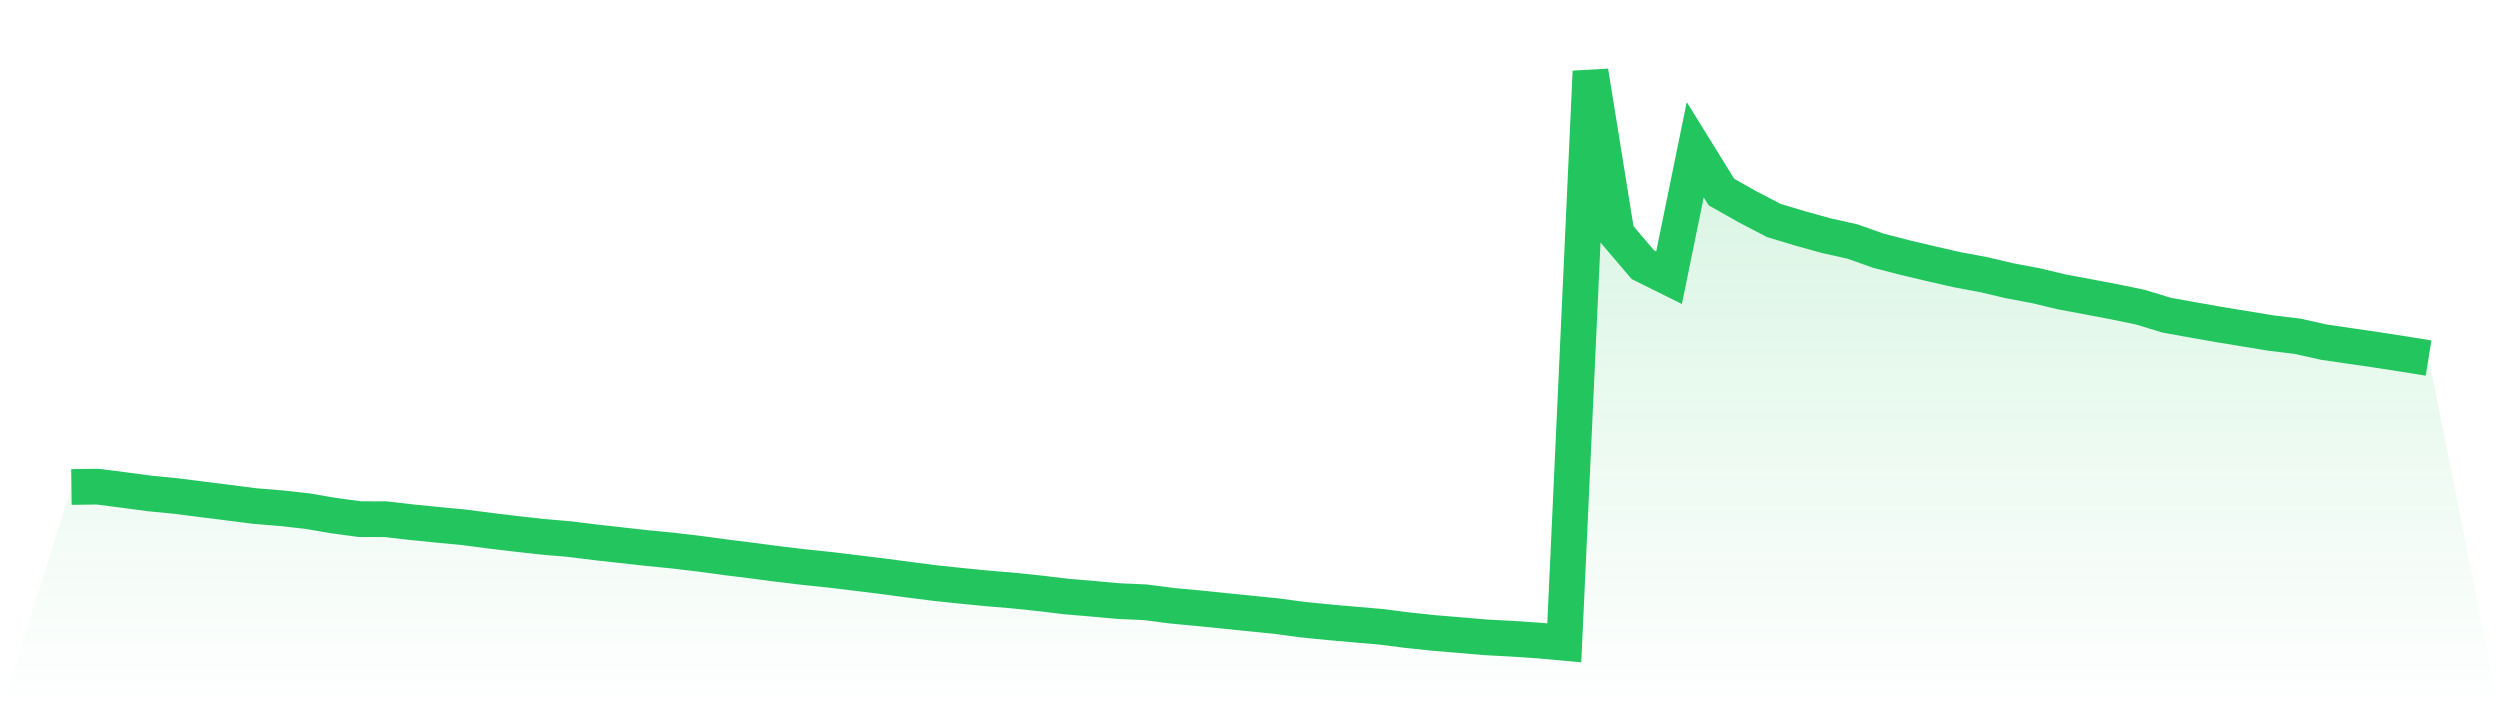 <svg viewBox="0 0 140 40" xmlns="http://www.w3.org/2000/svg">
<defs>
<linearGradient id="gradient" x1="0" x2="0" y1="0" y2="1">
<stop offset="0%" stop-color="#22c55e" stop-opacity="0.2"/>
<stop offset="100%" stop-color="#22c55e" stop-opacity="0"/>
</linearGradient>
</defs>
<path d="M4,27.271 L4,27.271 L5.467,27.252 L6.933,27.44 L8.4,27.637 L9.867,27.779 L11.333,27.967 L12.8,28.15 L14.267,28.338 L15.733,28.459 L17.2,28.621 L18.667,28.872 L20.133,29.07 L21.6,29.076 L23.067,29.246 L24.533,29.392 L26,29.531 L27.467,29.724 L28.933,29.898 L30.4,30.061 L31.867,30.187 L33.333,30.368 L34.8,30.532 L36.267,30.695 L37.733,30.84 L39.2,31.014 L40.667,31.213 L42.133,31.395 L43.6,31.589 L45.067,31.762 L46.533,31.915 L48,32.094 L49.467,32.274 L50.933,32.469 L52.4,32.657 L53.867,32.81 L55.333,32.954 L56.8,33.076 L58.267,33.231 L59.733,33.407 L61.2,33.531 L62.667,33.663 L64.133,33.727 L65.6,33.919 L67.067,34.055 L68.533,34.204 L70,34.353 L71.467,34.501 L72.933,34.697 L74.4,34.845 L75.867,34.974 L77.333,35.1 L78.8,35.288 L80.267,35.443 L81.733,35.565 L83.2,35.691 L84.667,35.769 L86.133,35.866 L87.6,36 L89.067,4 L90.533,13.1 L92,14.823 L93.467,15.551 L94.933,8.384 L96.4,10.755 L97.867,11.583 L99.333,12.347 L100.8,12.789 L102.267,13.196 L103.733,13.524 L105.2,14.043 L106.667,14.421 L108.133,14.768 L109.6,15.104 L111.067,15.376 L112.533,15.721 L114,15.997 L115.467,16.347 L116.933,16.621 L118.4,16.899 L119.867,17.203 L121.333,17.65 L122.8,17.914 L124.267,18.174 L125.733,18.414 L127.2,18.655 L128.667,18.832 L130.133,19.159 L131.6,19.374 L133.067,19.588 L134.533,19.815 L136,20.051 L140,40 L0,40 z" fill="url(#gradient)"/>
<path d="M4,27.271 L4,27.271 L5.467,27.252 L6.933,27.44 L8.4,27.637 L9.867,27.779 L11.333,27.967 L12.8,28.15 L14.267,28.338 L15.733,28.459 L17.2,28.621 L18.667,28.872 L20.133,29.07 L21.6,29.076 L23.067,29.246 L24.533,29.392 L26,29.531 L27.467,29.724 L28.933,29.898 L30.4,30.061 L31.867,30.187 L33.333,30.368 L34.8,30.532 L36.267,30.695 L37.733,30.84 L39.2,31.014 L40.667,31.213 L42.133,31.395 L43.6,31.589 L45.067,31.762 L46.533,31.915 L48,32.094 L49.467,32.274 L50.933,32.469 L52.4,32.657 L53.867,32.81 L55.333,32.954 L56.8,33.076 L58.267,33.231 L59.733,33.407 L61.2,33.531 L62.667,33.663 L64.133,33.727 L65.6,33.919 L67.067,34.055 L68.533,34.204 L70,34.353 L71.467,34.501 L72.933,34.697 L74.4,34.845 L75.867,34.974 L77.333,35.1 L78.8,35.288 L80.267,35.443 L81.733,35.565 L83.2,35.691 L84.667,35.769 L86.133,35.866 L87.6,36 L89.067,4 L90.533,13.1 L92,14.823 L93.467,15.551 L94.933,8.384 L96.4,10.755 L97.867,11.583 L99.333,12.347 L100.8,12.789 L102.267,13.196 L103.733,13.524 L105.2,14.043 L106.667,14.421 L108.133,14.768 L109.6,15.104 L111.067,15.376 L112.533,15.721 L114,15.997 L115.467,16.347 L116.933,16.621 L118.4,16.899 L119.867,17.203 L121.333,17.65 L122.8,17.914 L124.267,18.174 L125.733,18.414 L127.2,18.655 L128.667,18.832 L130.133,19.159 L131.6,19.374 L133.067,19.588 L134.533,19.815 L136,20.051" fill="none" stroke="#22c55e" stroke-width="2"/>
</svg>